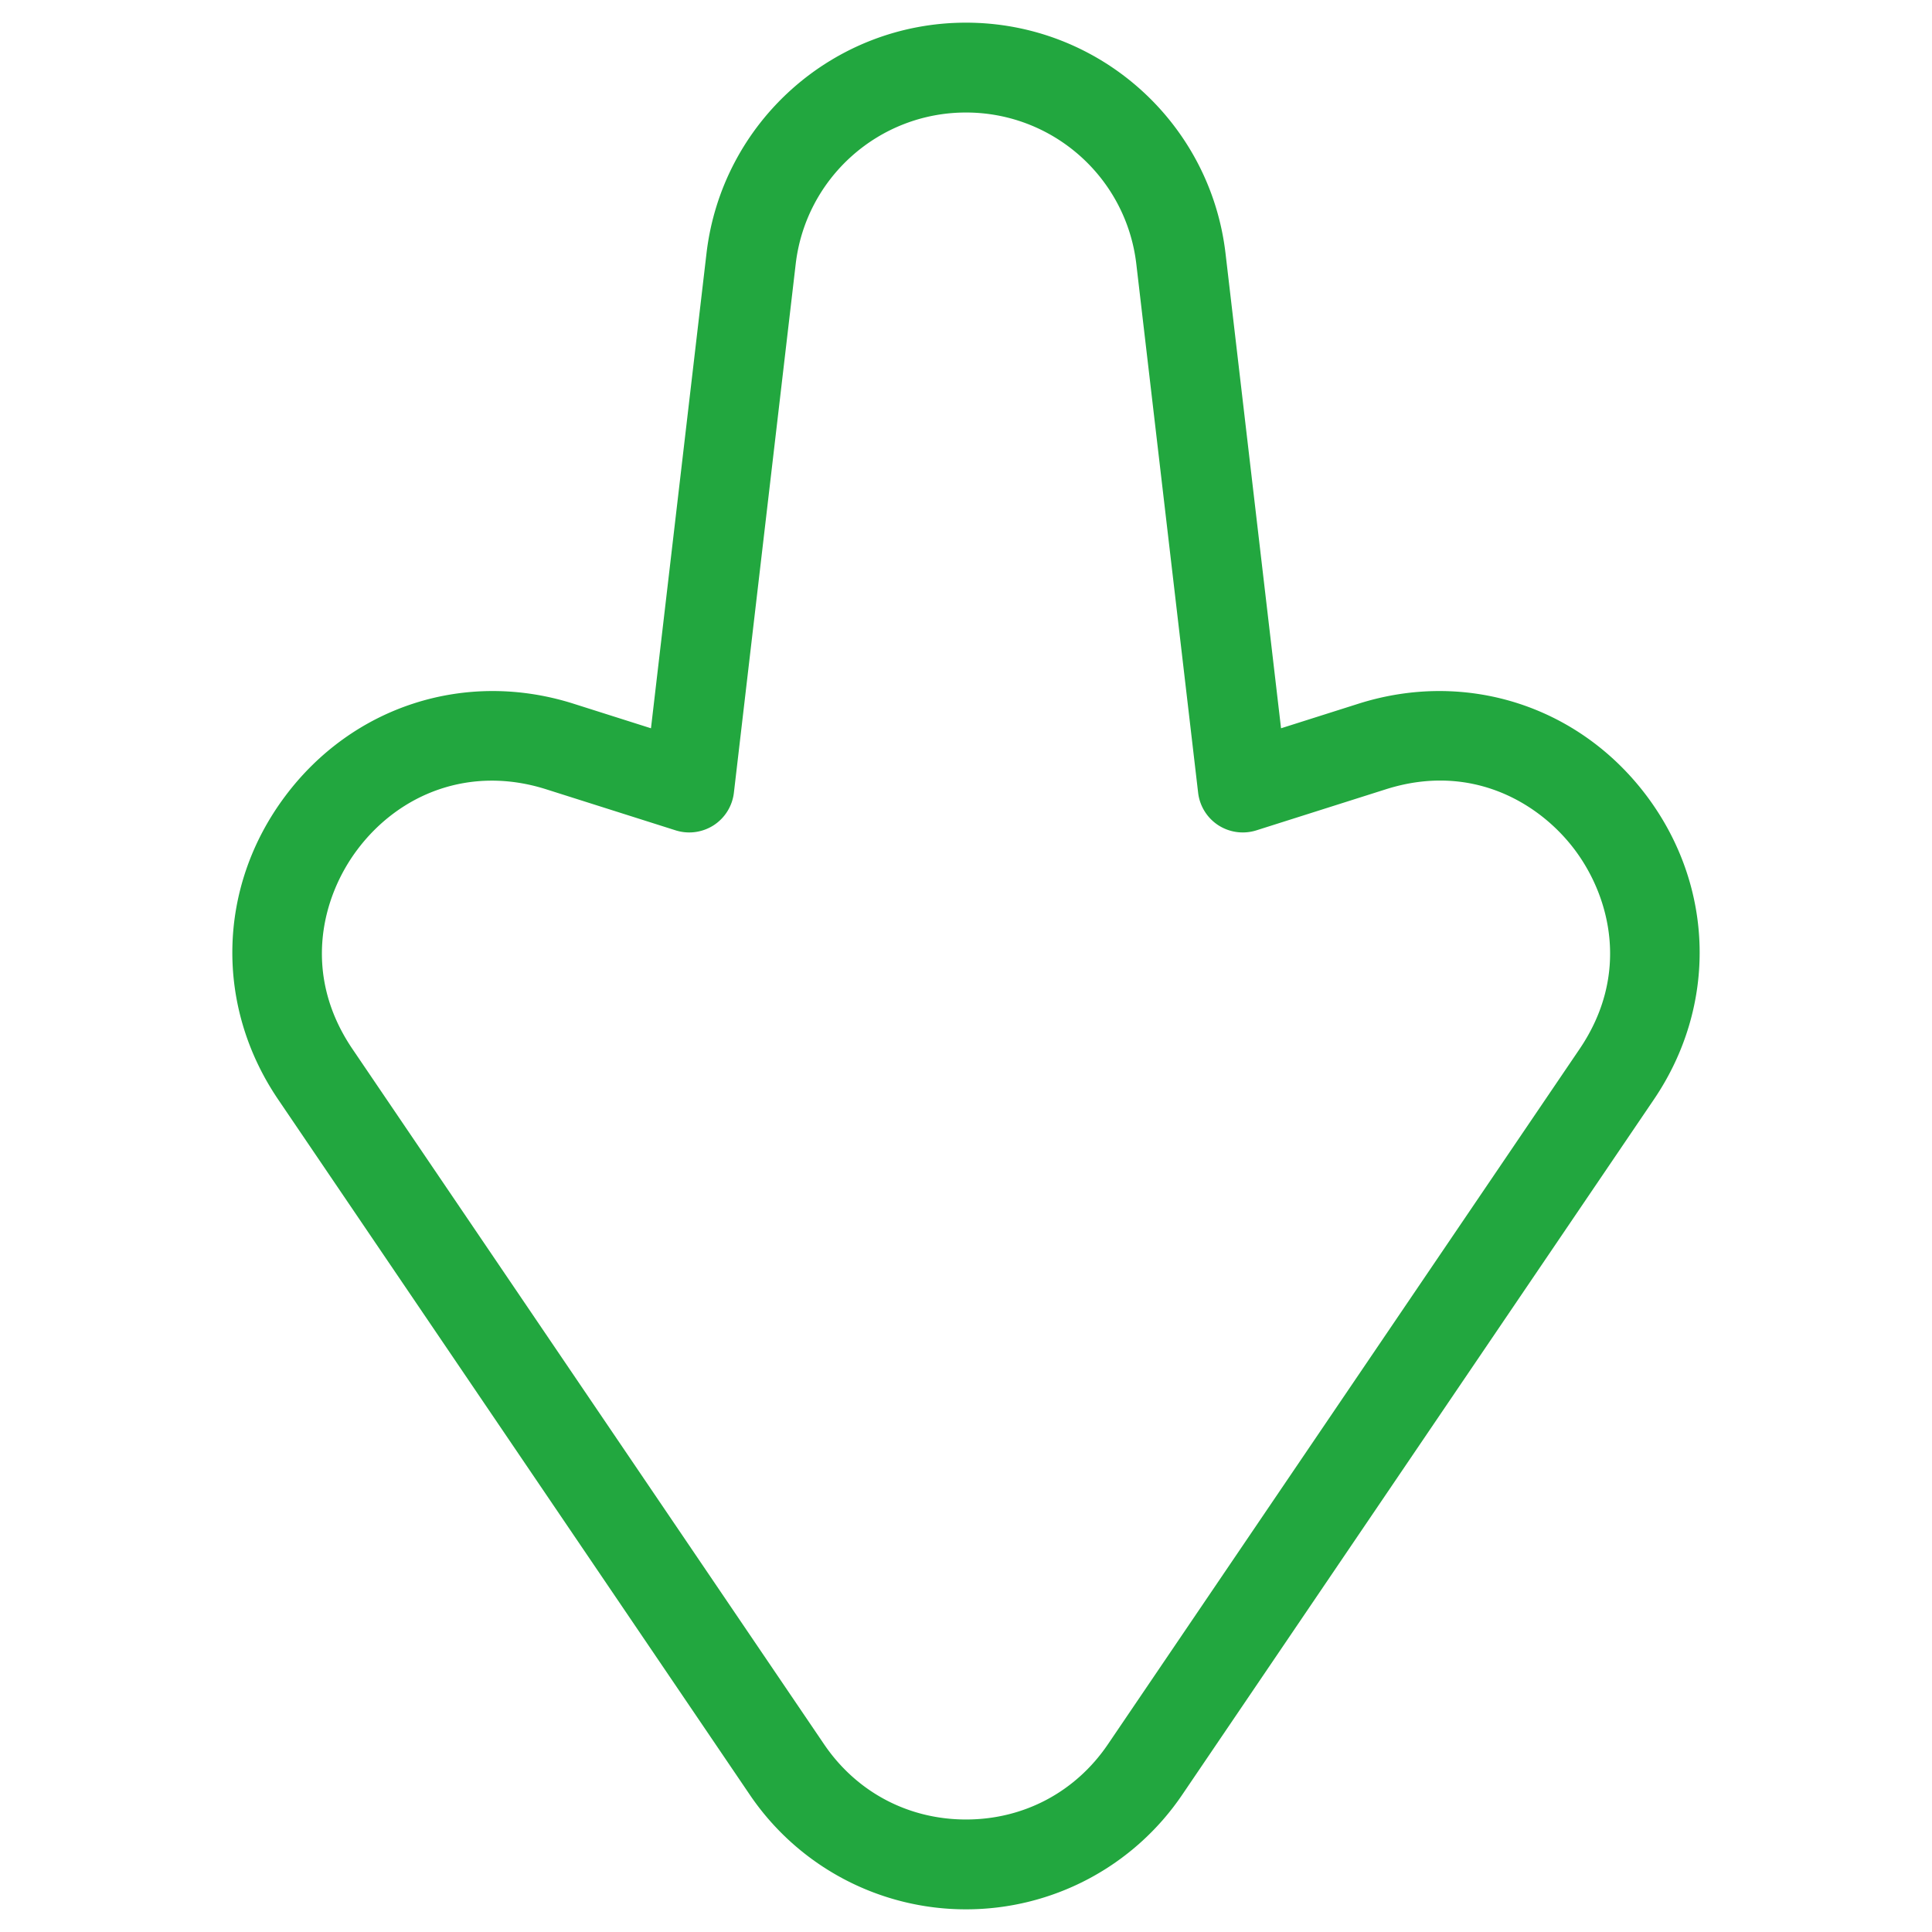 <?xml version="1.0" encoding="UTF-8"?>
<svg xmlns="http://www.w3.org/2000/svg" xmlns:xlink="http://www.w3.org/1999/xlink" xmlns:svgjs="http://svgjs.com/svgjs" version="1.1" width="512" height="512" x="0" y="0" viewBox="0 0 512 512" style="enable-background:new 0 0 512 512" xml:space="preserve" class="">
  <g>
    <path d="m360.043 186.48-20.554 6.522-14.706-125.787c-4.069-34.888-33.644-61.208-68.788-61.208s-64.707 26.32-68.776 61.208l-14.706 125.787-20.554-6.522c-28.564-9.045-58.546.605-76.449 24.599-17.915 23.995-18.612 55.511-1.802 80.285l124.985 184.251a69.164 69.164 0 0 0 57.313 30.377 69.16 69.16 0 0 0 57.302-30.377l124.985-184.239c16.81-24.774 16.101-56.29-1.79-80.297-17.914-23.994-47.885-33.644-76.46-24.599zm58.557 91.527-124.985 184.24c-8.603 12.672-22.309 19.938-37.608 19.938-15.311 0-29.017-7.266-37.62-19.938L93.403 277.995c-13.381-19.728-8.161-40.154 1.186-52.686 11.282-15.126 30.147-22.501 50.164-16.136l34.307 10.881c3.395 1.07 7.068.57 10.068-1.349a11.918 11.918 0 0 0 5.359-8.614l16.38-140.109c2.674-22.902 22.077-40.166 45.13-40.166 23.065 0 42.468 17.264 45.141 40.166l16.38 140.109a11.916 11.916 0 0 0 5.359 8.614 11.974 11.974 0 0 0 10.068 1.349l34.307-10.881c22.716-7.219 40.828 3.627 50.164 16.148 9.345 12.532 14.565 32.958 1.184 52.686z" fill="#22a73f" data-original="#000000" class=""></path>
  </g>
</svg>
